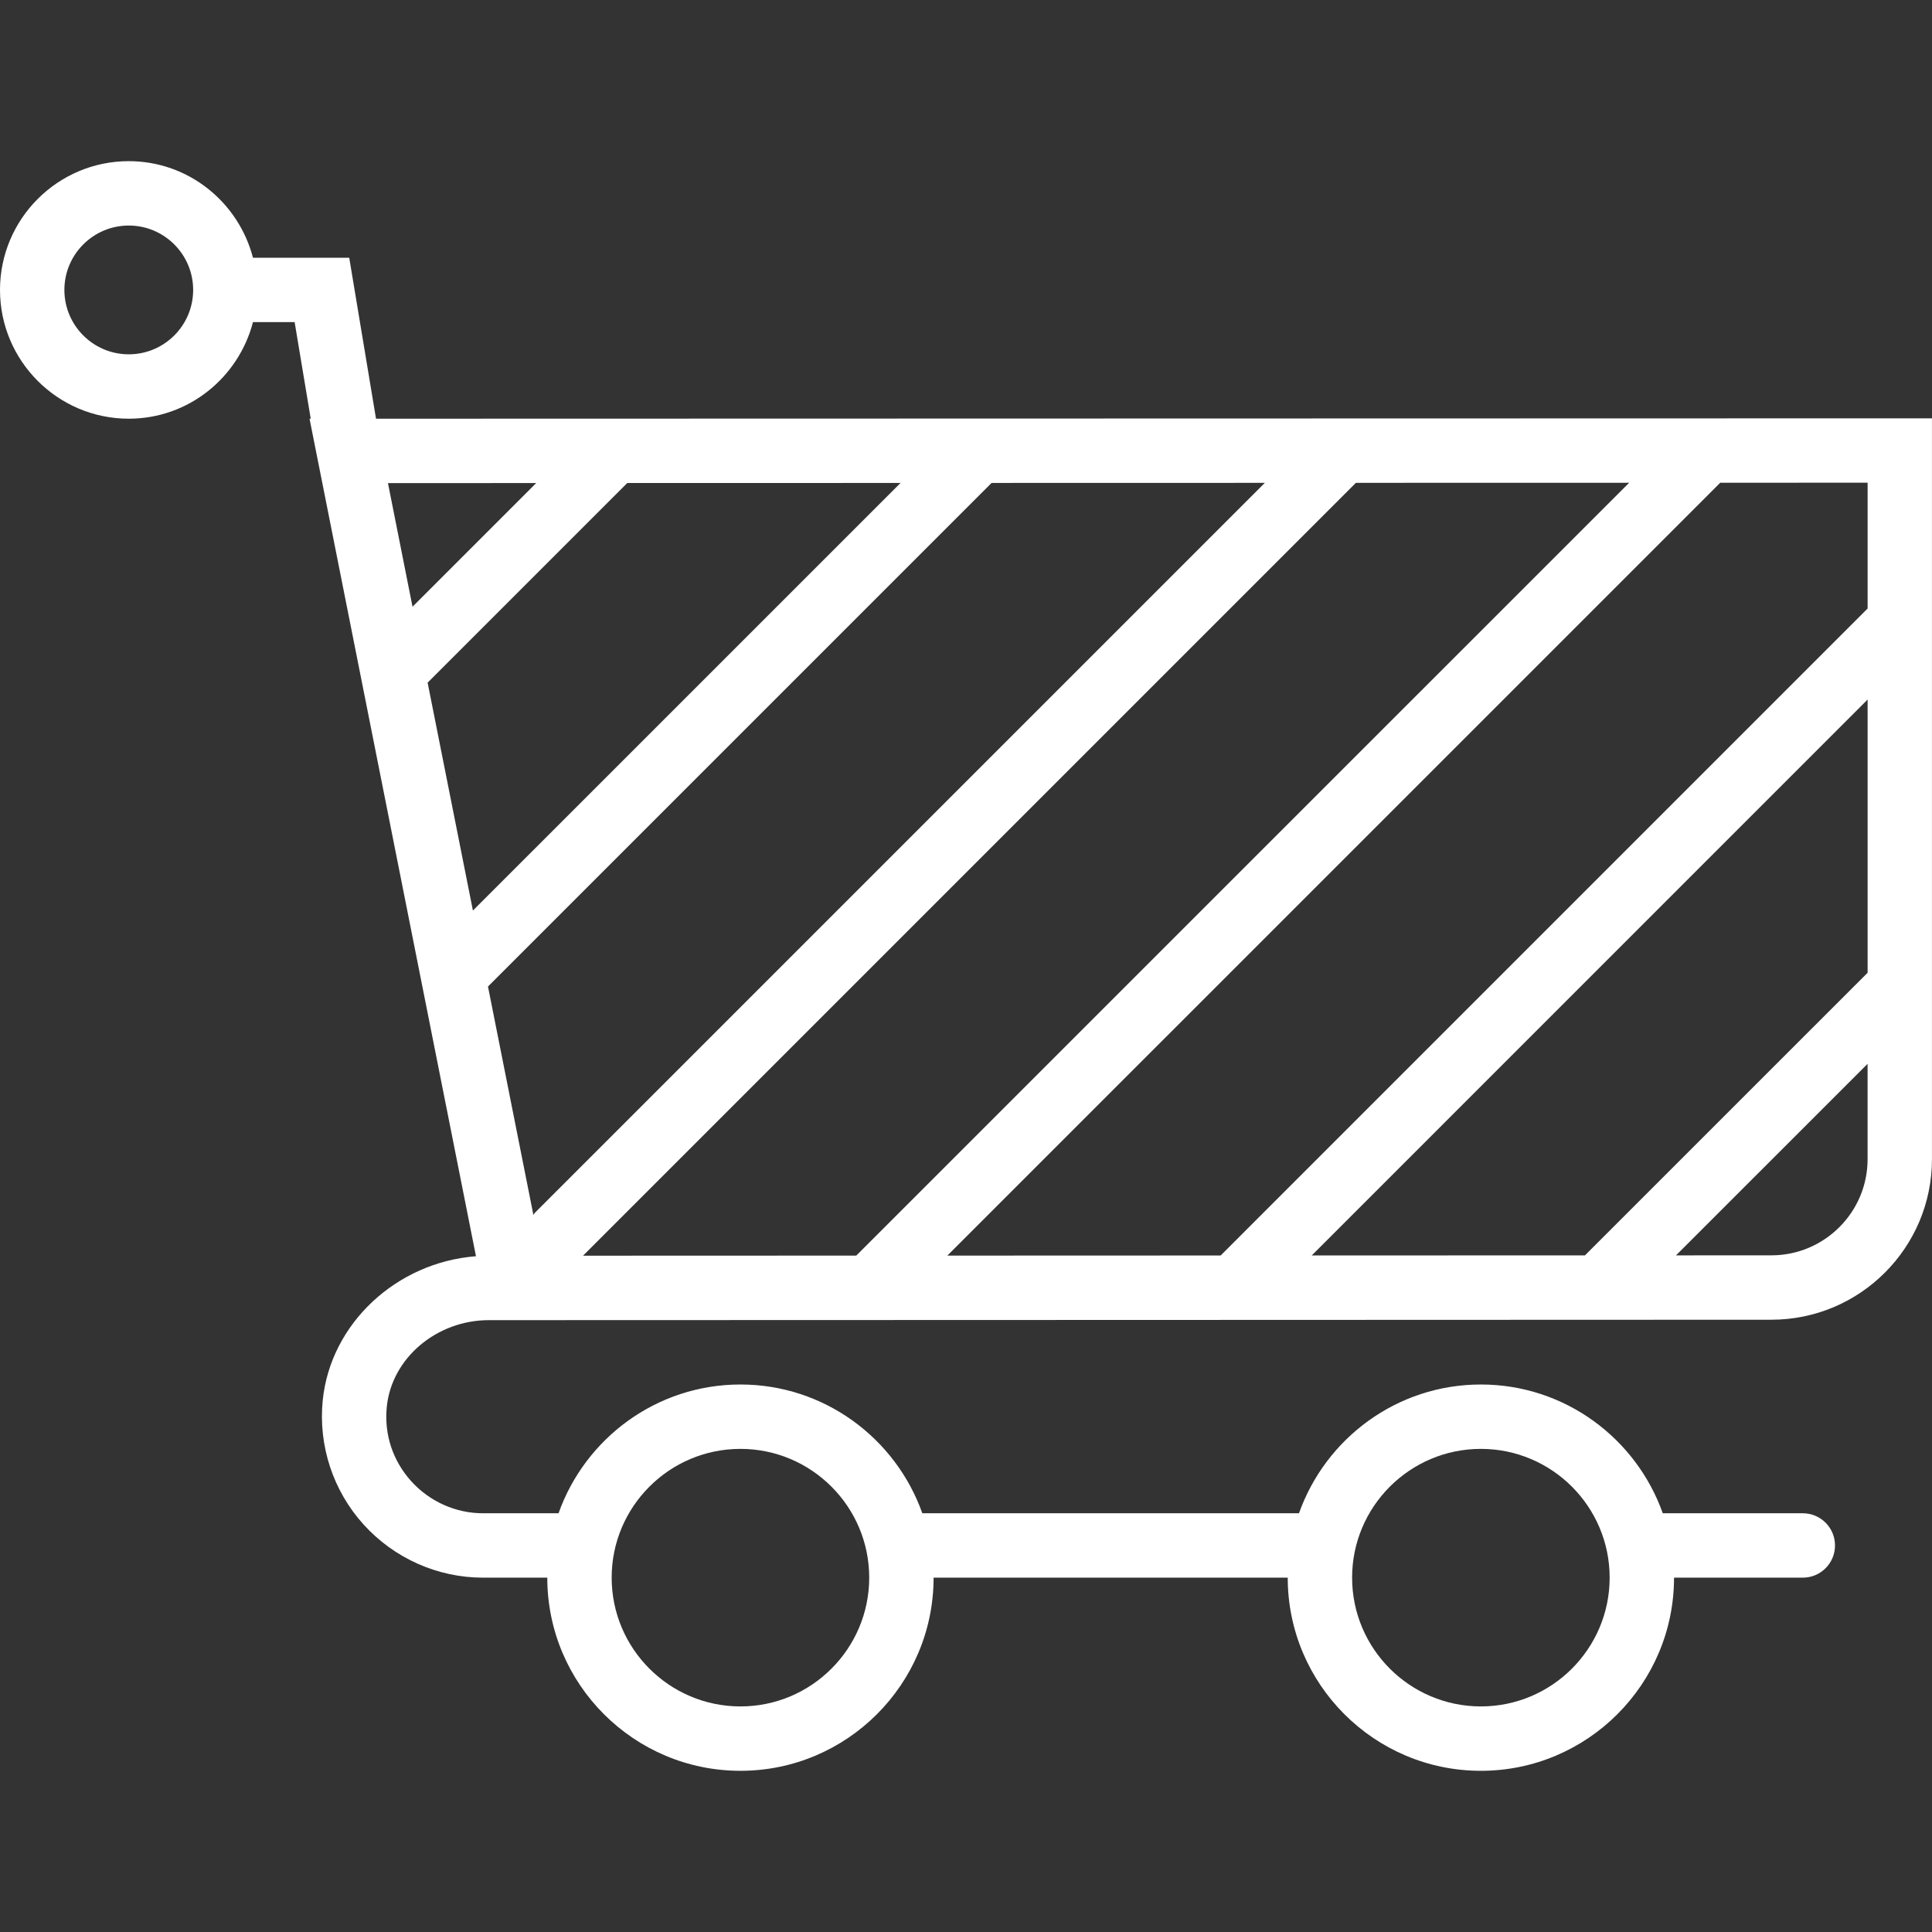<?xml version="1.0" encoding="iso-8859-1"?>
<!-- Generator: Adobe Illustrator 18.0.0, SVG Export Plug-In . SVG Version: 6.00 Build 0)  -->
<!DOCTYPE svg PUBLIC "-//W3C//DTD SVG 1.1//EN" "http://www.w3.org/Graphics/SVG/1.1/DTD/svg11.dtd">
<svg version="1.1" id="Capa_1" xmlns="http://www.w3.org/2000/svg" xmlns:xlink="http://www.w3.org/1999/xlink" x="0px" y="0px"
	 viewBox="0 0 60.013 60.013" style="enable-background:new 0 0 60.013 60.013;" xml:space="preserve">
<rect x="0" y="0" width="60.013" height="60.013" fill="#333333" stroke="none"/>
<path fill="#fff" d="M11.68,13.006l-0.832-5h-2.99c-0.447-1.72-1.999-3-3.858-3c-2.206,0-4,1.794-4,4s1.794,4,4,4c1.859,0,3.411-1.28,3.858-3
	h1.294l0.5,3H9.615l5.17,26.016c-2.465,0.188-4.518,2.086-4.76,4.474c-0.142,1.405,0.32,2.812,1.268,3.858
	c0.949,1.05,2.301,1.652,3.707,1.652h2c0,3.309,2.691,6,6,6s6-2.691,6-6h11c0,3.309,2.691,6,6,6s6-2.691,6-6h4c0.553,0,1-0.447,1-1
	s-0.447-1-1-1h-4.35c-0.826-2.327-3.043-4-5.65-4s-4.824,1.673-5.65,4h-11.7c-0.826-2.327-3.043-4-5.65-4s-4.824,1.673-5.65,4H15
	c-0.842,0-1.652-0.362-2.224-0.993c-0.577-0.639-0.848-1.461-0.761-2.316c0.152-1.509,1.546-2.69,3.173-2.69h0.781
	c0.02,0,0.04,0,0.06,0l22.299-0.007c0.001,0,0.001,0,0.002,0s0.001,0,0.001,0l11.314-0.004l0.001,0c0,0,0.001,0,0.001,0l5.377-0.002
	c2.751,0,4.988-2.237,4.988-4.987V12.994L11.68,13.006z M4,11.006c-1.103,0-2-0.897-2-2s0.897-2,2-2s2,0.897,2,2
	S5.103,11.006,4,11.006z M46,45.006c2.206,0,4,1.794,4,4s-1.794,4-4,4s-4-1.794-4-4S43.794,45.006,46,45.006z M23,45.006
	c2.206,0,4,1.794,4,4s-1.794,4-4,4s-4-1.794-4-4S20.794,45.006,23,45.006z M58.013,30.216l-8.78,8.779l-8.487,0.003L58.013,21.73
	V30.216z M58.013,18.902L37.917,38.999l-8.49,0.003l24.008-24.007l4.578-0.001V18.902z M18.111,39.005l24.007-24.007l8.488-0.002
	L26.598,39.002L18.111,39.005z M13.283,21.205l6.201-6.201l8.489-0.002L14.69,28.284L13.283,21.205z M16.655,15.005l-3.841,3.841
	l-0.763-3.839L16.655,15.005z M15.158,30.644l15.643-15.643l8.488-0.002L16.615,37.672c-0.021,0.021-0.028,0.048-0.046,0.069
	L15.158,30.644z M55.024,38.994l-2.963,0.001l5.951-5.95v2.962C58.013,37.654,56.672,38.994,55.024,38.994z"/>
<g>
</g>
<g>
</g>
<g>
</g>
<g>
</g>
<g>
</g>
<g>
</g>
<g>
</g>
<g>
</g>
<g>
</g>
<g>
</g>
<g>
</g>
<g>
</g>
<g>
</g>
<g>
</g>
<g>
</g>
</svg>
